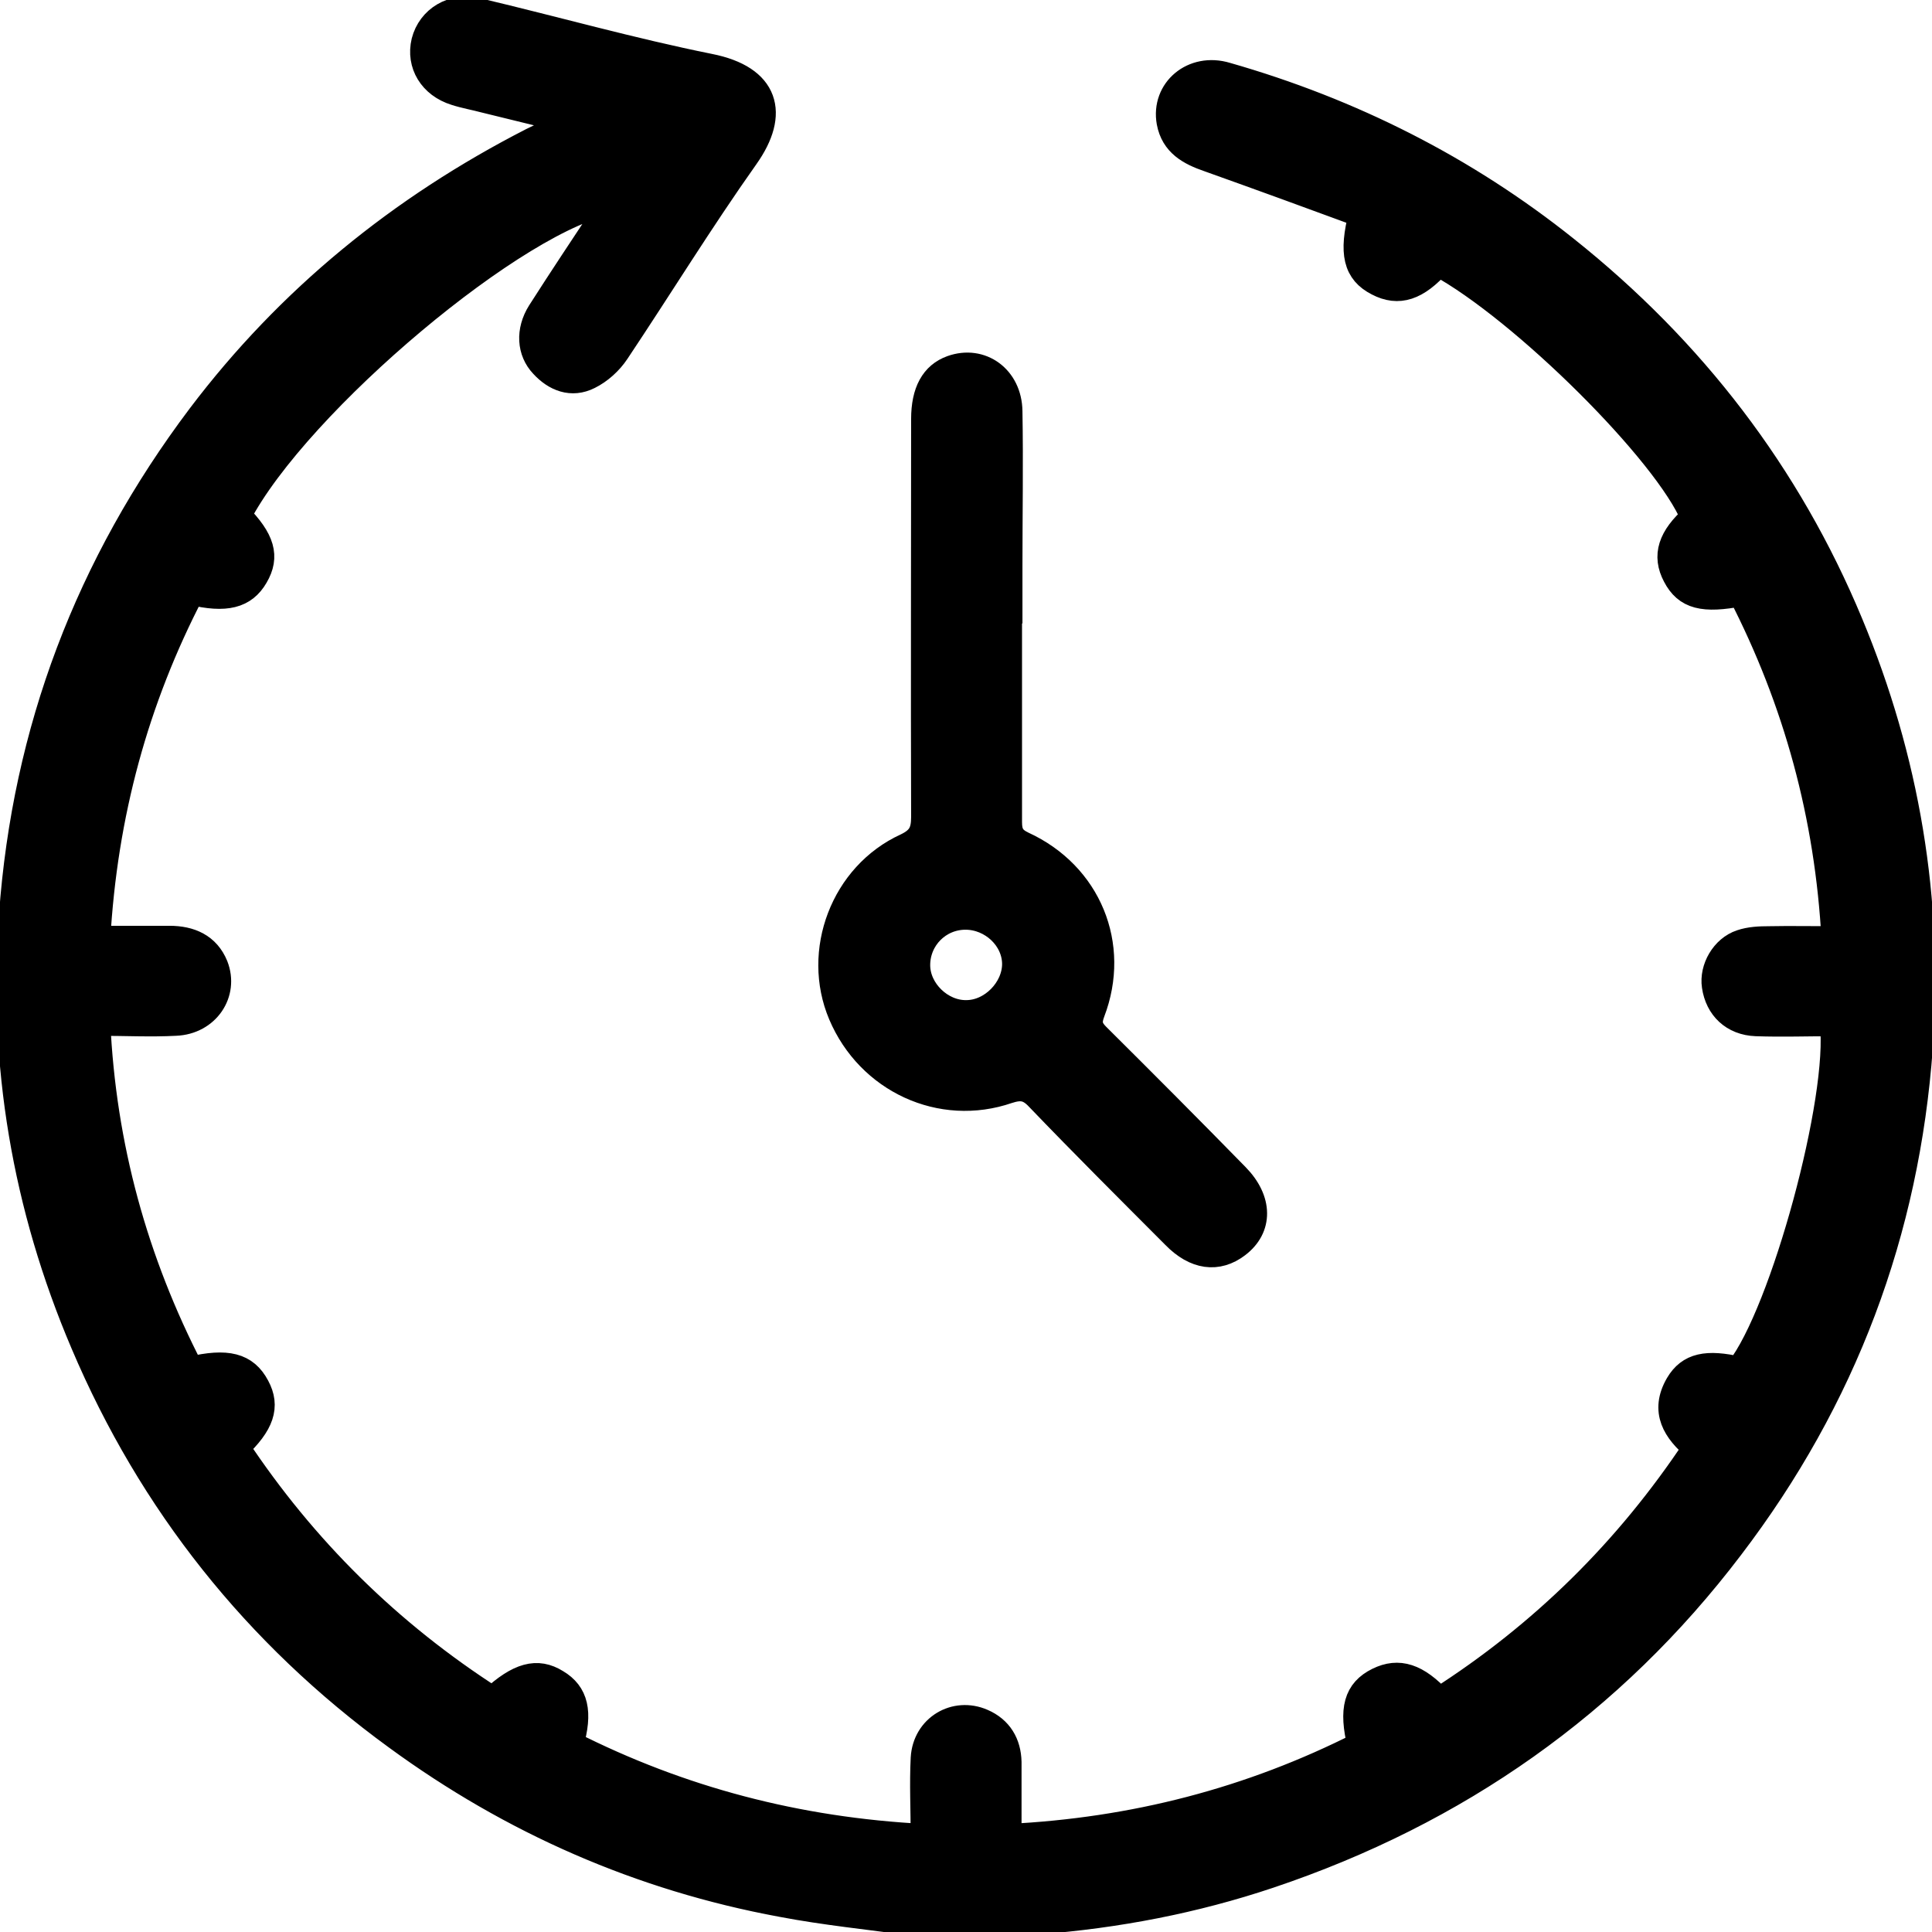 <svg xmlns="http://www.w3.org/2000/svg" fill="none" viewBox="0 0 32 32" height="32" width="32">
<g clip-path="url(#clip0_6162_13597)">
<path fill="black" d="M15.121 31.842C14.397 31.741 13.666 31.669 12.949 31.532C10.609 31.1 8.481 30.164 6.572 28.767C4.24 27.068 2.507 24.886 1.388 22.25C0.422 19.982 0.02 17.613 0.203 15.158C0.422 12.104 1.468 9.354 3.318 6.898C4.788 4.954 6.638 3.449 8.817 2.333C8.993 2.247 9.176 2.16 9.351 2.074C9.366 2.067 9.38 2.045 9.432 1.995C8.949 1.872 8.488 1.764 8.028 1.649C7.867 1.606 7.699 1.577 7.545 1.527C7.15 1.404 6.945 1.059 7.033 0.691C7.128 0.317 7.501 0.086 7.911 0.187C9.19 0.49 10.463 0.85 11.75 1.109C12.693 1.296 12.854 1.879 12.349 2.592C11.604 3.644 10.923 4.753 10.207 5.825C10.097 5.991 9.929 6.142 9.753 6.229C9.468 6.373 9.198 6.265 8.993 6.041C8.781 5.818 8.759 5.48 8.949 5.177C9.307 4.616 9.673 4.068 10.039 3.514C10.075 3.456 10.112 3.392 10.156 3.327C8.627 3.55 4.912 6.668 3.94 8.54C4.335 8.943 4.415 9.217 4.225 9.541C4.042 9.858 3.742 9.937 3.172 9.8C2.243 11.586 1.724 13.487 1.607 15.554C2.024 15.554 2.412 15.554 2.806 15.554C3.15 15.554 3.428 15.676 3.56 16C3.735 16.447 3.421 16.915 2.909 16.936C2.492 16.958 2.075 16.936 1.607 16.936C1.702 18.988 2.229 20.889 3.157 22.689C3.764 22.546 4.064 22.625 4.247 22.97C4.422 23.294 4.327 23.582 3.911 23.971C5.029 25.656 6.441 27.053 8.159 28.155C8.598 27.752 8.898 27.672 9.212 27.867C9.527 28.054 9.6 28.357 9.446 28.889C11.267 29.811 13.205 30.322 15.304 30.43C15.304 29.977 15.282 29.545 15.304 29.12C15.333 28.616 15.823 28.328 16.269 28.522C16.554 28.645 16.693 28.882 16.7 29.185C16.7 29.393 16.7 29.595 16.7 29.804V30.43C18.777 30.329 20.715 29.826 22.536 28.904C22.39 28.306 22.477 28.011 22.828 27.838C23.165 27.672 23.465 27.766 23.837 28.169C25.549 27.075 26.96 25.685 28.093 23.979C27.757 23.698 27.545 23.374 27.801 22.934C27.984 22.625 28.269 22.567 28.803 22.689C29.541 21.753 30.514 18.175 30.36 16.943C29.936 16.943 29.512 16.958 29.088 16.943C28.708 16.929 28.459 16.684 28.408 16.331C28.364 16.043 28.554 15.712 28.839 15.618C28.985 15.568 29.146 15.561 29.3 15.561C29.651 15.554 30.009 15.561 30.39 15.561C30.28 13.516 29.761 11.615 28.839 9.822C28.21 9.944 27.933 9.872 27.757 9.534C27.581 9.203 27.677 8.907 28.057 8.569C27.618 7.496 25.227 5.12 23.823 4.357C23.465 4.76 23.165 4.861 22.821 4.681C22.47 4.501 22.39 4.198 22.558 3.55C21.717 3.24 20.869 2.931 20.02 2.628C19.706 2.52 19.443 2.376 19.377 2.023C19.282 1.498 19.764 1.087 20.313 1.253C22.375 1.843 24.262 2.794 25.929 4.126C28.028 5.797 29.614 7.863 30.638 10.326C31.574 12.572 31.969 14.913 31.794 17.339C31.574 20.4 30.536 23.165 28.664 25.62C26.697 28.212 24.13 30.013 21.022 31.057C19.779 31.474 18.499 31.719 17.19 31.82C17.088 31.827 16.985 31.856 16.883 31.87H15.121V31.842Z"></path>
<path stroke-miterlimit="10" stroke-width="0.44" stroke="black" d="M15.121 31.842C14.397 31.741 13.666 31.669 12.949 31.532C10.609 31.1 8.481 30.164 6.572 28.767C4.24 27.068 2.507 24.886 1.388 22.25C0.422 19.982 0.02 17.613 0.203 15.158C0.422 12.104 1.468 9.354 3.318 6.898C4.788 4.954 6.638 3.449 8.817 2.333C8.993 2.247 9.176 2.16 9.351 2.074C9.366 2.067 9.38 2.045 9.432 1.995C8.949 1.872 8.488 1.764 8.028 1.649C7.867 1.606 7.699 1.577 7.545 1.527C7.15 1.404 6.945 1.059 7.033 0.691C7.128 0.317 7.501 0.086 7.911 0.187C9.19 0.49 10.463 0.85 11.75 1.109C12.693 1.296 12.854 1.879 12.349 2.592C11.604 3.644 10.923 4.753 10.207 5.825C10.097 5.991 9.929 6.142 9.753 6.229C9.468 6.373 9.198 6.265 8.993 6.041C8.781 5.818 8.759 5.48 8.949 5.177C9.307 4.616 9.673 4.068 10.039 3.514C10.075 3.456 10.112 3.392 10.156 3.327C8.627 3.55 4.912 6.668 3.94 8.54C4.335 8.943 4.415 9.217 4.225 9.541C4.042 9.858 3.742 9.937 3.172 9.8C2.243 11.586 1.724 13.487 1.607 15.554C2.024 15.554 2.412 15.554 2.806 15.554C3.15 15.554 3.428 15.676 3.56 16C3.735 16.447 3.421 16.915 2.909 16.936C2.492 16.958 2.075 16.936 1.607 16.936C1.702 18.988 2.229 20.889 3.157 22.689C3.764 22.546 4.064 22.625 4.247 22.97C4.422 23.294 4.327 23.582 3.911 23.971C5.029 25.656 6.441 27.053 8.159 28.155C8.598 27.752 8.898 27.672 9.212 27.867C9.527 28.054 9.6 28.357 9.446 28.889C11.267 29.811 13.205 30.322 15.304 30.43C15.304 29.977 15.282 29.545 15.304 29.12C15.333 28.616 15.823 28.328 16.269 28.522C16.554 28.645 16.693 28.882 16.7 29.185C16.7 29.393 16.7 29.595 16.7 29.804V30.43C18.777 30.329 20.715 29.826 22.536 28.904C22.39 28.306 22.477 28.011 22.828 27.838C23.165 27.672 23.465 27.766 23.837 28.169C25.549 27.075 26.96 25.685 28.093 23.979C27.757 23.698 27.545 23.374 27.801 22.934C27.984 22.625 28.269 22.567 28.803 22.689C29.541 21.753 30.514 18.175 30.36 16.943C29.936 16.943 29.512 16.958 29.088 16.943C28.708 16.929 28.459 16.684 28.408 16.331C28.364 16.043 28.554 15.712 28.839 15.618C28.985 15.568 29.146 15.561 29.3 15.561C29.651 15.554 30.009 15.561 30.39 15.561C30.28 13.516 29.761 11.615 28.839 9.822C28.21 9.944 27.933 9.872 27.757 9.534C27.581 9.203 27.677 8.907 28.057 8.569C27.618 7.496 25.227 5.12 23.823 4.357C23.465 4.76 23.165 4.861 22.821 4.681C22.47 4.501 22.39 4.198 22.558 3.55C21.717 3.24 20.869 2.931 20.02 2.628C19.706 2.52 19.443 2.376 19.377 2.023C19.282 1.498 19.764 1.087 20.313 1.253C22.375 1.843 24.262 2.794 25.929 4.126C28.028 5.797 29.614 7.863 30.638 10.326C31.574 12.572 31.969 14.913 31.794 17.339C31.574 20.4 30.536 23.165 28.664 25.62C26.697 28.212 24.13 30.013 21.022 31.057C19.779 31.474 18.499 31.719 17.19 31.82C17.088 31.827 16.985 31.856 16.883 31.87H15.121V31.842Z"></path>
<path fill="black" d="M16.708 10.247C16.708 11.37 16.708 12.493 16.708 13.617C16.708 13.804 16.759 13.905 16.942 13.991C18.024 14.488 18.507 15.655 18.083 16.763C18.017 16.936 18.039 17.037 18.171 17.167C18.946 17.937 19.714 18.708 20.474 19.485C20.862 19.881 20.862 20.335 20.489 20.616C20.167 20.861 19.801 20.817 19.458 20.465C18.704 19.709 17.944 18.952 17.205 18.182C17.044 18.009 16.913 17.988 16.694 18.059C15.589 18.441 14.397 17.887 13.937 16.799C13.498 15.762 13.973 14.495 15.012 14.02C15.253 13.905 15.311 13.775 15.311 13.53C15.304 11.334 15.311 9.138 15.311 6.942C15.311 6.488 15.465 6.214 15.765 6.106C16.247 5.933 16.708 6.265 16.715 6.812C16.73 7.669 16.715 8.526 16.715 9.375C16.715 9.663 16.715 9.951 16.715 10.239M16.818 15.971C16.818 15.539 16.43 15.179 15.992 15.179C15.545 15.179 15.187 15.539 15.187 15.986C15.187 16.41 15.582 16.792 16.006 16.785C16.43 16.785 16.818 16.389 16.818 15.964"></path>
<path stroke-miterlimit="10" stroke-width="0.44" stroke="black" d="M16.708 10.247C16.708 11.37 16.708 12.493 16.708 13.617C16.708 13.804 16.759 13.905 16.942 13.991C18.024 14.488 18.507 15.655 18.083 16.763C18.017 16.936 18.039 17.037 18.171 17.167C18.946 17.937 19.714 18.708 20.474 19.485C20.862 19.881 20.862 20.335 20.489 20.616C20.167 20.861 19.801 20.817 19.458 20.465C18.704 19.709 17.944 18.952 17.205 18.182C17.044 18.009 16.913 17.988 16.694 18.059C15.589 18.441 14.397 17.887 13.937 16.799C13.498 15.762 13.973 14.495 15.012 14.02C15.253 13.905 15.311 13.775 15.311 13.53C15.304 11.334 15.311 9.138 15.311 6.942C15.311 6.488 15.465 6.214 15.765 6.106C16.247 5.933 16.708 6.265 16.715 6.812C16.73 7.669 16.715 8.526 16.715 9.375C16.715 9.663 16.715 9.951 16.715 10.239L16.708 10.247ZM16.818 15.971C16.818 15.539 16.43 15.179 15.992 15.179C15.545 15.179 15.187 15.539 15.187 15.986C15.187 16.41 15.582 16.792 16.006 16.785C16.43 16.785 16.818 16.389 16.818 15.964V15.971Z"></path>
</g>
<defs>
<clipPath id="clip0_6162_13597">
<rect fill="white" height="32" width="32"></rect>
</clipPath>
</defs>
</svg>
